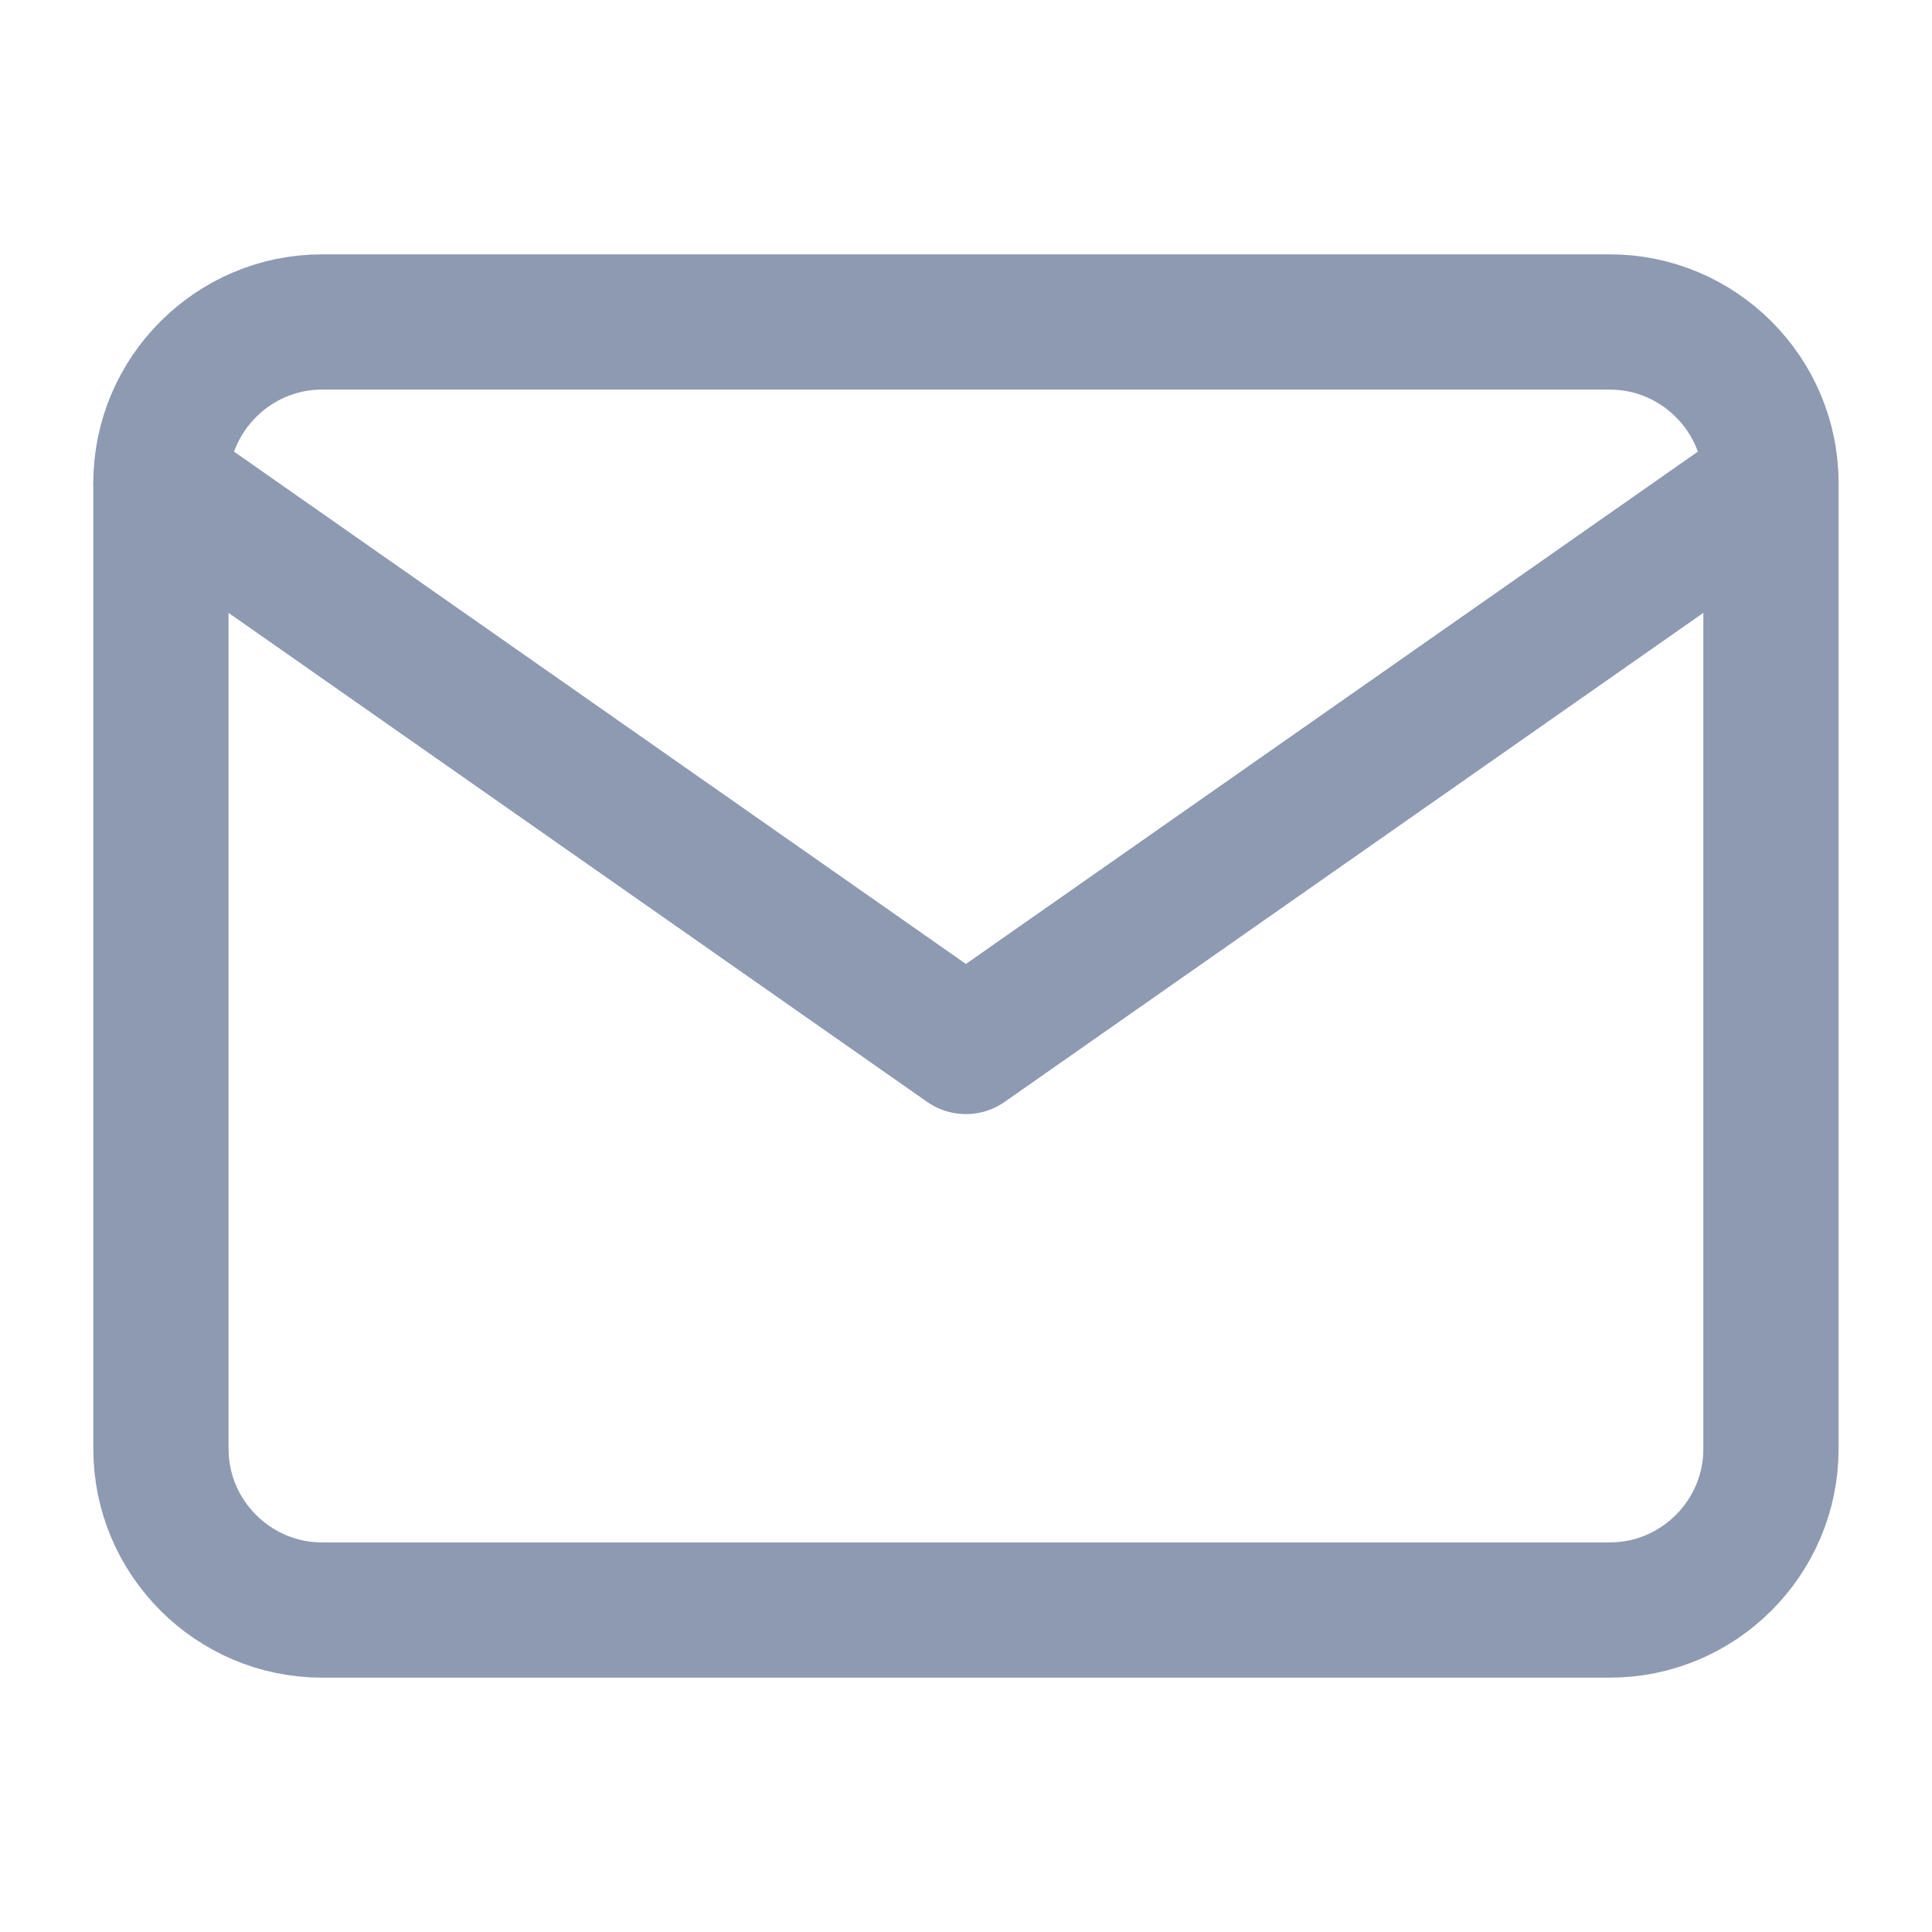 <svg width="20" height="20" viewBox="0 0 20 20" fill="none" xmlns="http://www.w3.org/2000/svg">
<path d="M3.333 3.333H16.666C17.583 3.333 18.333 4.083 18.333 5V15C18.333 15.917 17.583 16.667 16.666 16.667H3.333C2.416 16.667 1.666 15.917 1.666 15V5C1.666 4.083 2.416 3.333 3.333 3.333Z" stroke="#8E9AB2" stroke-width="1.4" stroke-linecap="round" stroke-linejoin="round"/>
<path d="M18.333 5L9.999 10.833L1.666 5" stroke="#8E9AB2" stroke-width="1.4" stroke-linecap="round" stroke-linejoin="round"/>
</svg>
